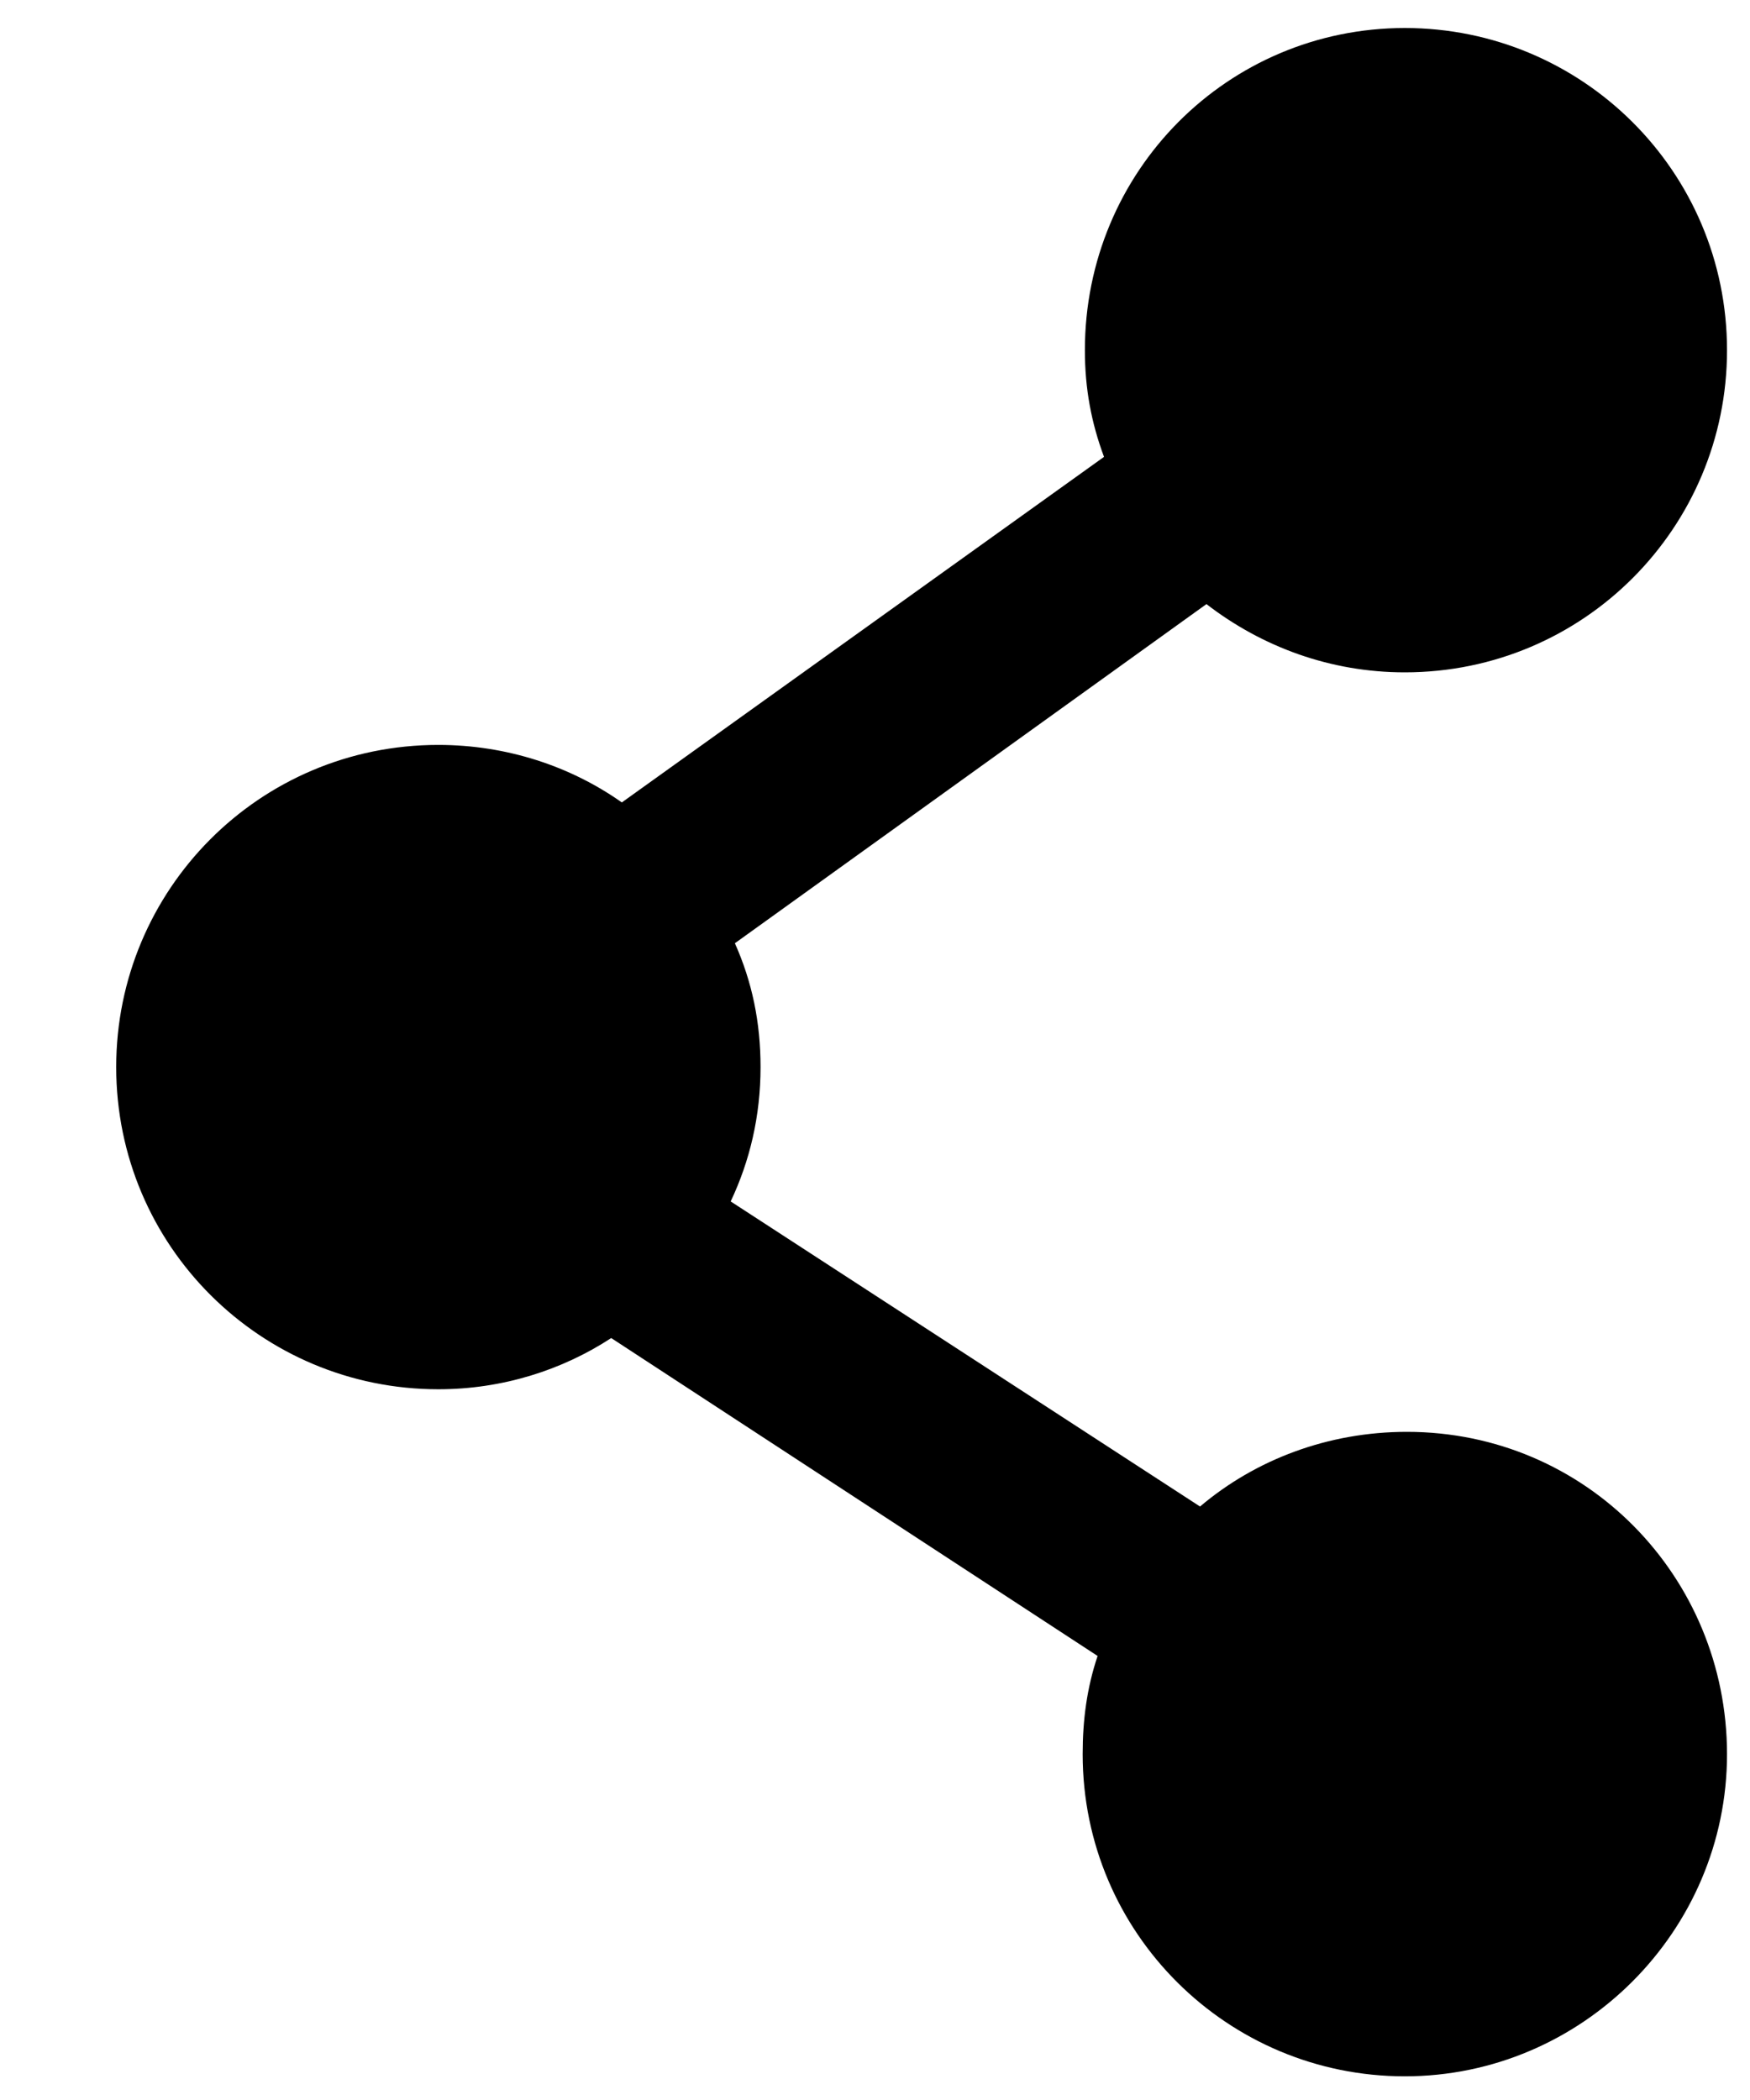 <svg width="15" height="18" viewBox="0 0 15 18" fill="none" xmlns="http://www.w3.org/2000/svg">
<path d="M12.059 12.273C11.383 12.273 10.761 12.511 10.286 12.913L6.263 10.298C6.427 9.951 6.519 9.567 6.519 9.146C6.519 8.761 6.446 8.414 6.299 8.085L10.341 5.178C10.816 5.544 11.402 5.763 12.041 5.763C13.577 5.763 14.803 4.519 14.803 3.002C14.803 1.466 13.559 0.24 12.041 0.24C10.524 0.241 9.299 1.466 9.299 3.002C9.299 3.331 9.354 3.623 9.463 3.916L5.33 6.878C4.891 6.568 4.343 6.385 3.757 6.385C2.221 6.385 0.996 7.628 0.996 9.146C0.996 10.682 2.239 11.908 3.757 11.908C4.306 11.908 4.818 11.744 5.239 11.469L9.408 14.194C9.316 14.468 9.28 14.742 9.28 15.035C9.28 16.571 10.524 17.797 12.041 17.797C13.559 17.797 14.803 16.553 14.803 15.035C14.802 13.516 13.596 12.273 12.059 12.273L12.059 12.273Z" fill="black"/>
</svg>